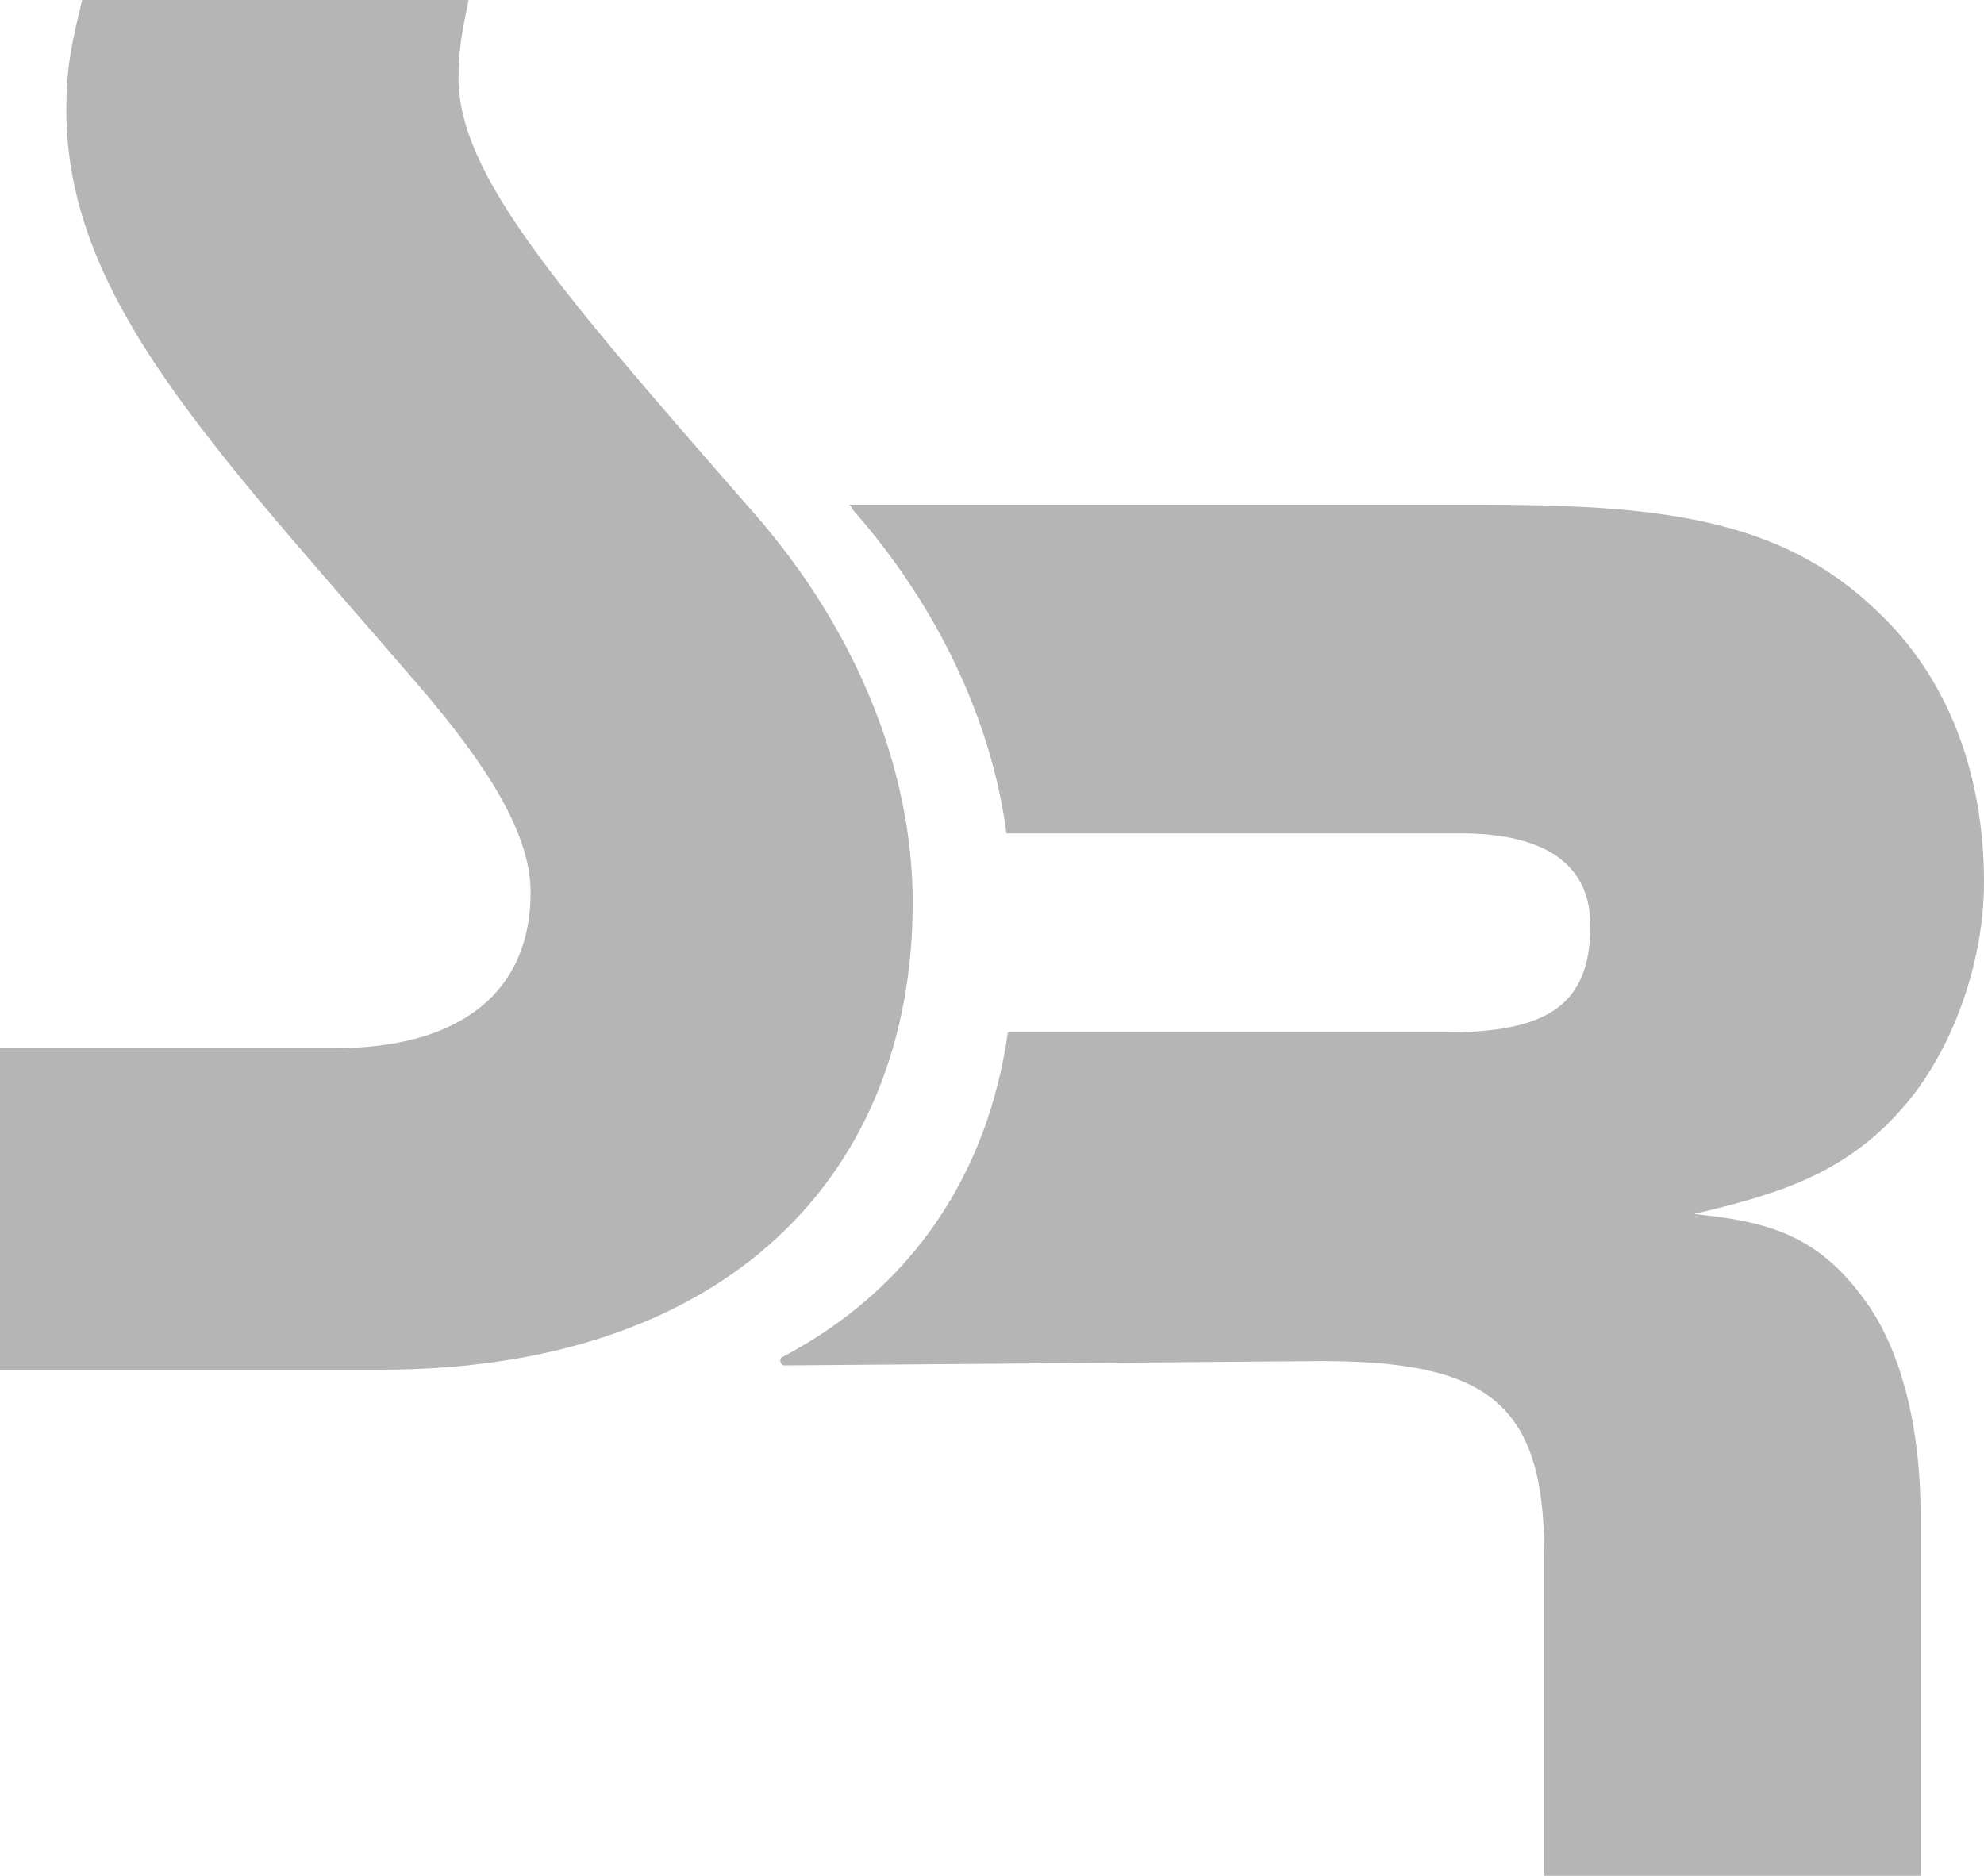 <?xml version="1.0" encoding="UTF-8"?>
<svg xmlns="http://www.w3.org/2000/svg" xmlns:xlink="http://www.w3.org/1999/xlink" id="Calque_2_00000050663038155541369510000012609540426020621758_" x="0px" y="0px" viewBox="0 0 137.6 130.1" style="enable-background:new 0 0 137.6 130.1;" xml:space="preserve">
  <style type="text/css">	.st0{fill:#B5B5B5;}</style>
  <g id="Capa_1">	<g>		<path class="st0" d="M32.5,0c-0.4,2-0.7,3.3-0.7,5.4c0,6.7,6.8,14.5,20.5,30.2c7.1,8.1,11,17.8,11,27C63.3,81.4,50.5,95,26.4,95H0   V72.7h23.2c9,0,13.6-4.1,13.6-10.8c0-4.1-3-8.8-7.8-14.4C14.7,30.9,4.6,20.7,4.6,7.6c0-3,0.4-4.7,1.1-7.6H32.5z"></path>		<path class="st0" d="M117.5,84.2c5.4-1.3,10.3-2.6,14.4-7.3c3.4-3.8,5.7-10,5.7-15.7c0-7.7-2.6-14.3-7.4-18.8   c-6.8-6.6-15.5-7.4-27.9-7.4H58.9c0.1,0.1,0.2,0.2,0.2,0.3c6,6.8,9.7,14.8,10.7,22.5h31.5c5.8,0,9,2.1,9,6.4c0,5.6-3.1,7.4-10,7.4   H69.9c-1.4,9.9-6.7,17.8-15.6,22.5c-0.3,0.1-0.2,0.6,0.1,0.6c12.4-0.1,24.8-0.2,37.2-0.3c11.4,0,15.5,2.8,15.5,13.3v22.4h26.1V105   c0-6.1-1.4-11.6-4-15C125.9,85.5,122.3,84.7,117.5,84.2L117.5,84.2z"></path>	</g></g>
</svg>
